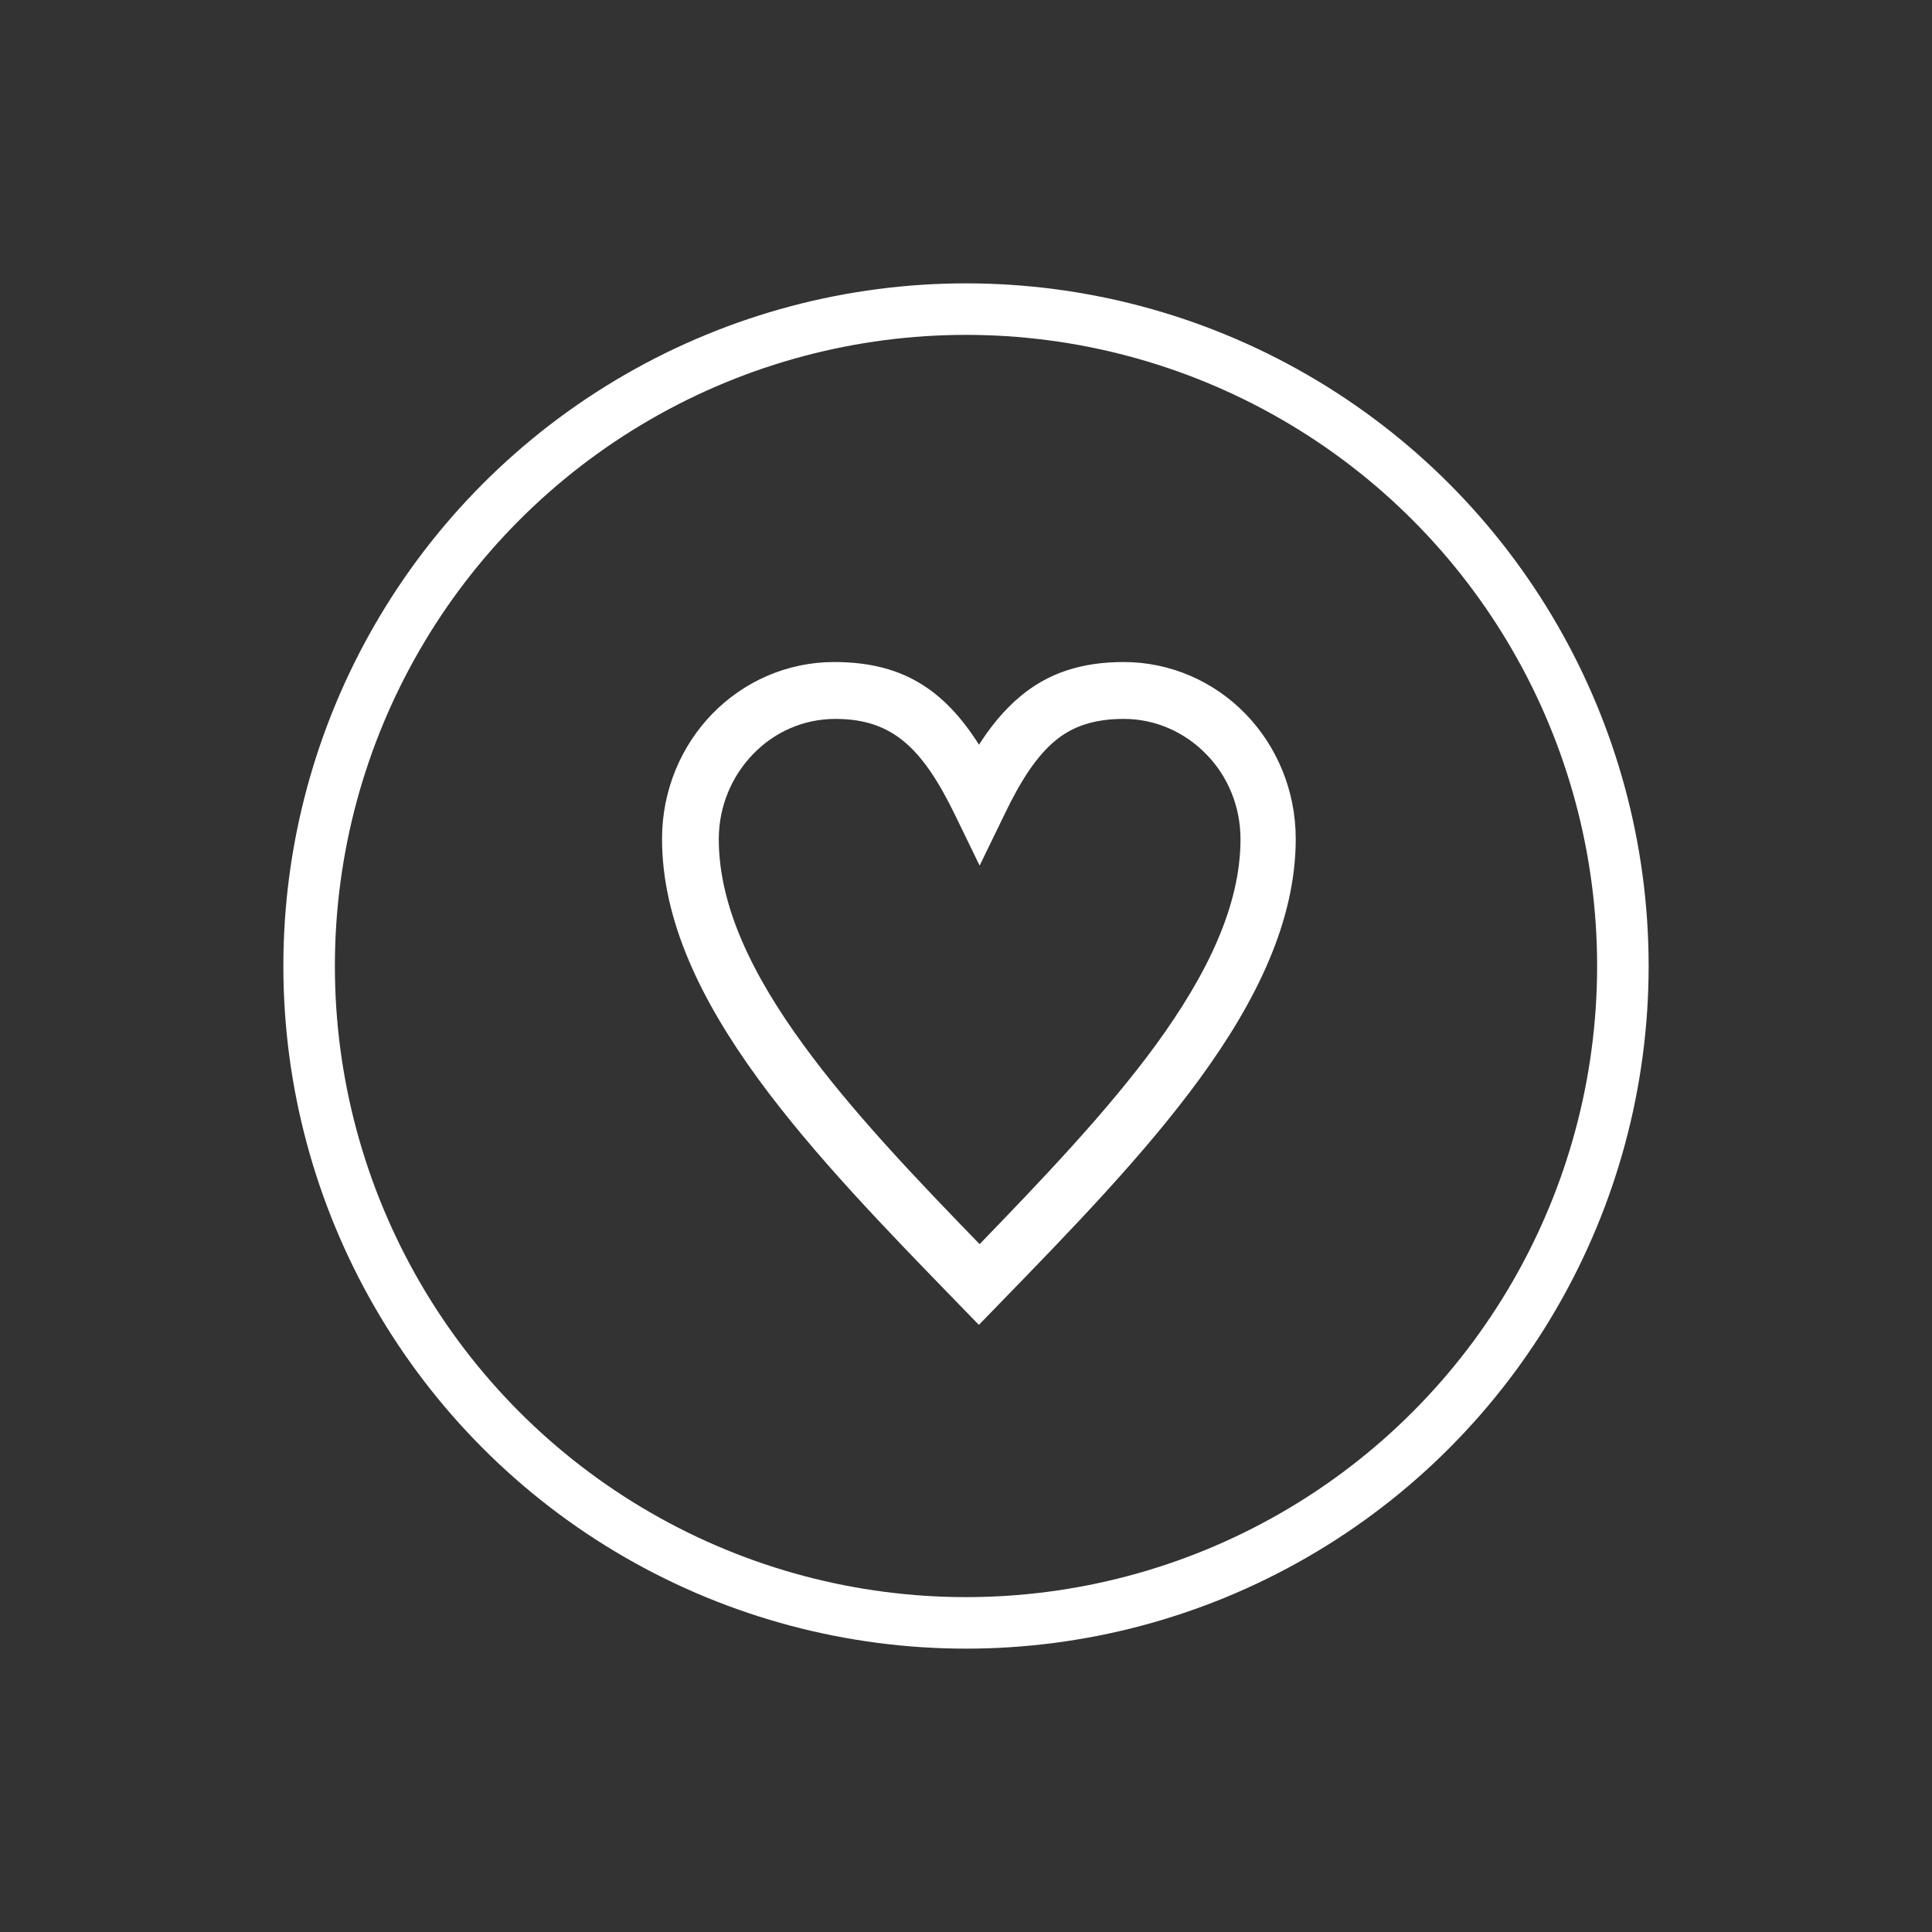 <svg width="75" height="75" viewBox="0 0 75 75" fill="none" xmlns="http://www.w3.org/2000/svg">
<rect x="0" y="0" width="75" height="75" fill="#333333" stroke="none"/>
<circle cx="37.5" cy="37.5" r="25.5" stroke="white" stroke-width="2"/>
<path d="M39.712 27.141C39.069 27.678 38.516 28.354 38.005 29.191C37.351 28.122 36.645 27.301 35.776 26.74C34.855 26.144 33.762 25.85 32.381 25.85C30.58 25.85 28.939 26.602 27.759 27.815C26.579 29.029 25.85 30.715 25.85 32.564C25.85 35.687 27.338 38.755 29.543 41.78L29.543 41.78C31.699 44.734 34.52 47.635 37.331 50.527L37.335 50.532L37.892 51.105L38 51.215L38.108 51.105L38.665 50.532L38.669 50.527C41.48 47.635 44.301 44.734 46.457 41.78L46.457 41.78C48.662 38.755 50.15 35.687 50.15 32.564C50.15 30.715 49.421 29.029 48.241 27.815C47.061 26.602 45.42 25.85 43.619 25.85C42.007 25.85 40.759 26.271 39.712 27.141L39.712 27.141ZM40.88 28.629L40.88 28.629C41.581 28.052 42.444 27.758 43.629 27.758C44.914 27.758 46.088 28.303 46.931 29.171L46.932 29.171C47.784 30.038 48.306 31.247 48.306 32.574C48.306 35.21 46.99 37.902 44.993 40.648C43.101 43.236 40.592 45.865 38.029 48.513C35.456 45.865 32.948 43.236 31.066 40.648L31.066 40.648C29.069 37.912 27.753 35.21 27.753 32.574C27.753 31.247 28.284 30.038 29.127 29.171L29.128 29.17C29.97 28.293 31.143 27.758 32.43 27.758C33.606 27.758 34.482 28.073 35.218 28.694C35.961 29.321 36.573 30.268 37.201 31.554L37.894 32.981L38.029 33.259L38.164 32.981L38.858 31.554L38.858 31.553C39.501 30.212 40.134 29.241 40.88 28.629Z" fill="white" stroke="white" stroke-width="0.3"/>
</svg>
